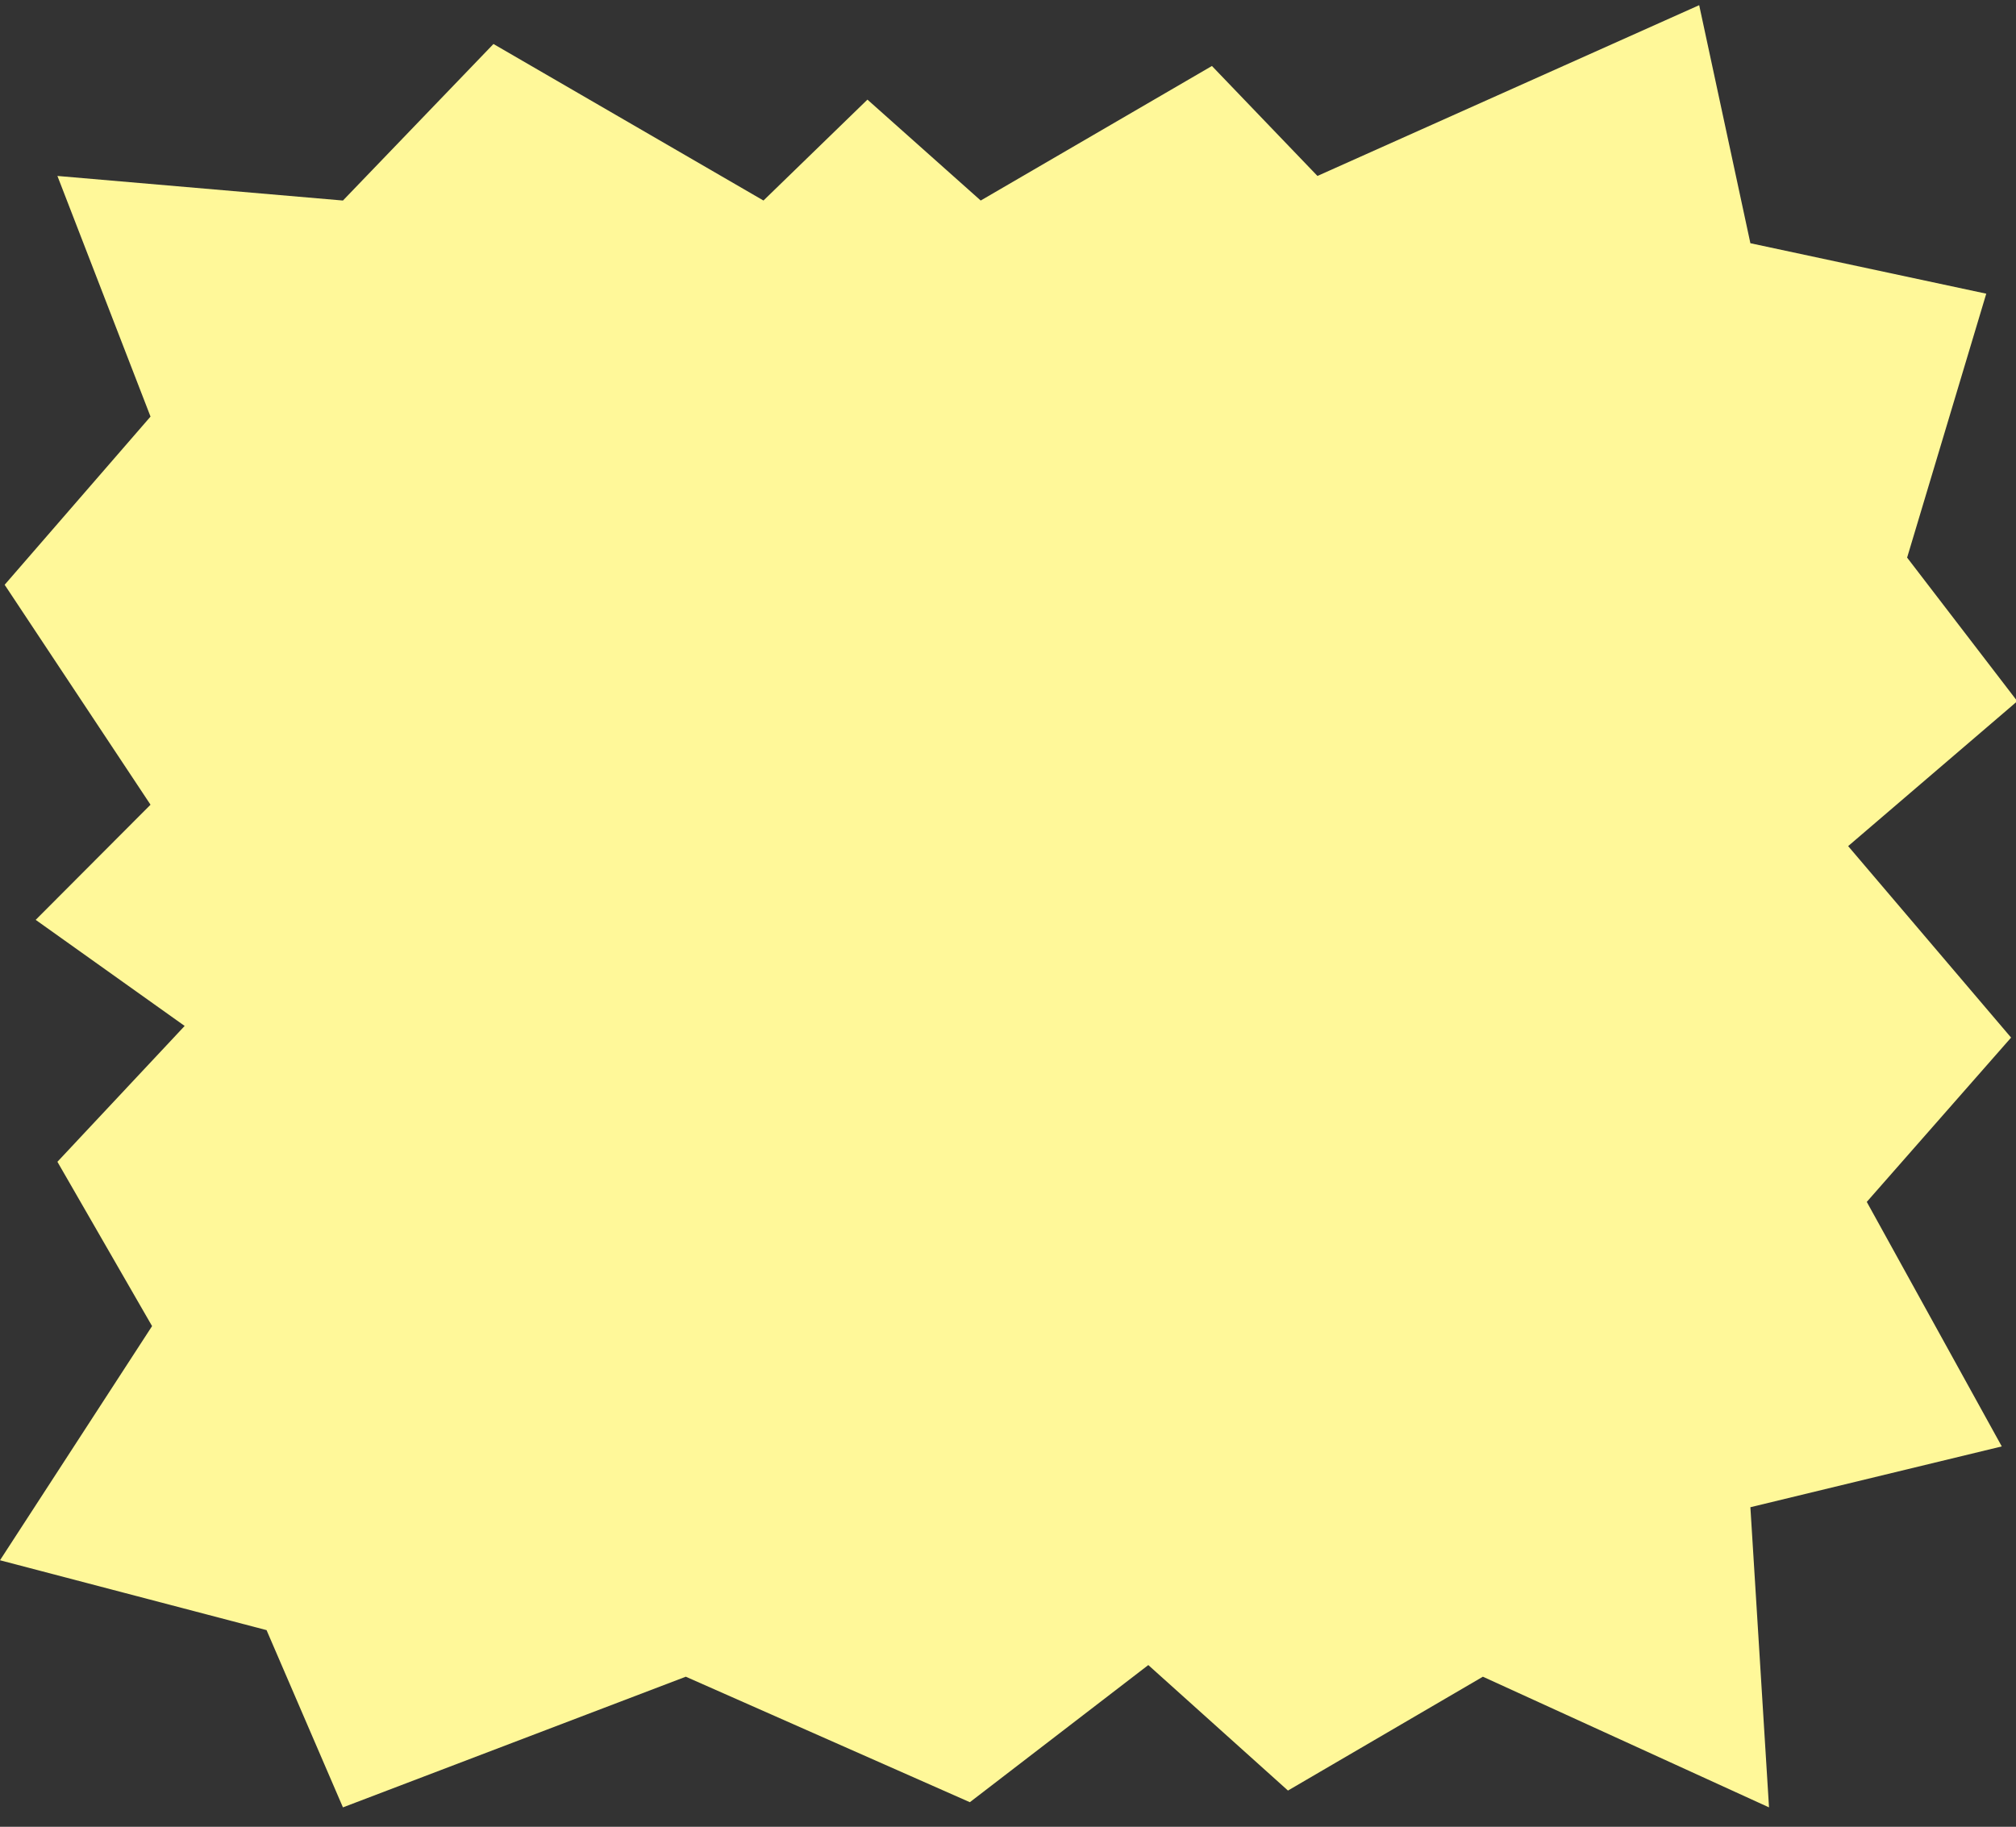 <?xml version="1.0" encoding="UTF-8"?>
<svg width="779px" height="706px" viewBox="0 0 779 706" version="1.1" xmlns="http://www.w3.org/2000/svg" xmlns:xlink="http://www.w3.org/1999/xlink">
    <rect x="0" y="0" width="779" height="706" fill="#333333" stroke="none"/>
    <!-- Generator: Sketch 47.1 (45422) - http://www.bohemiancoding.com/sketch -->
    <title>hard-thought-bubble-empty</title>
    <desc>Created with Sketch.</desc>
    <defs></defs>
    <g id="empty-thought-bubbles" stroke="none" stroke-width="1" fill="none" fill-rule="evenodd">
        <g id="hard-thought-bubble-empty" fill="#FFF899">
            <polygon id="Path-2" points="132.515 77.5 190.678 17 295.011 77.5 335.185 38.5 378.957 77.5 468.3 25.5 509.073 68 656.579 2 676.366 94 767.508 113.5 736.927 215.5 779.5 271 714.142 327 777.102 401 721.337 464.5 773.504 559 676.366 582.5 683.562 698.5 573 648 497.681 692 443.715 643.5 374.76 696.5 265 648 132.515 698.5 103 630 0 603 58.762 512.5 22.186 449 71.354 396.5 13.791 355.5 58.163 311 1.799 226 58.163 161 22.186 68"></polygon>
        </g>
    </g>
</svg>